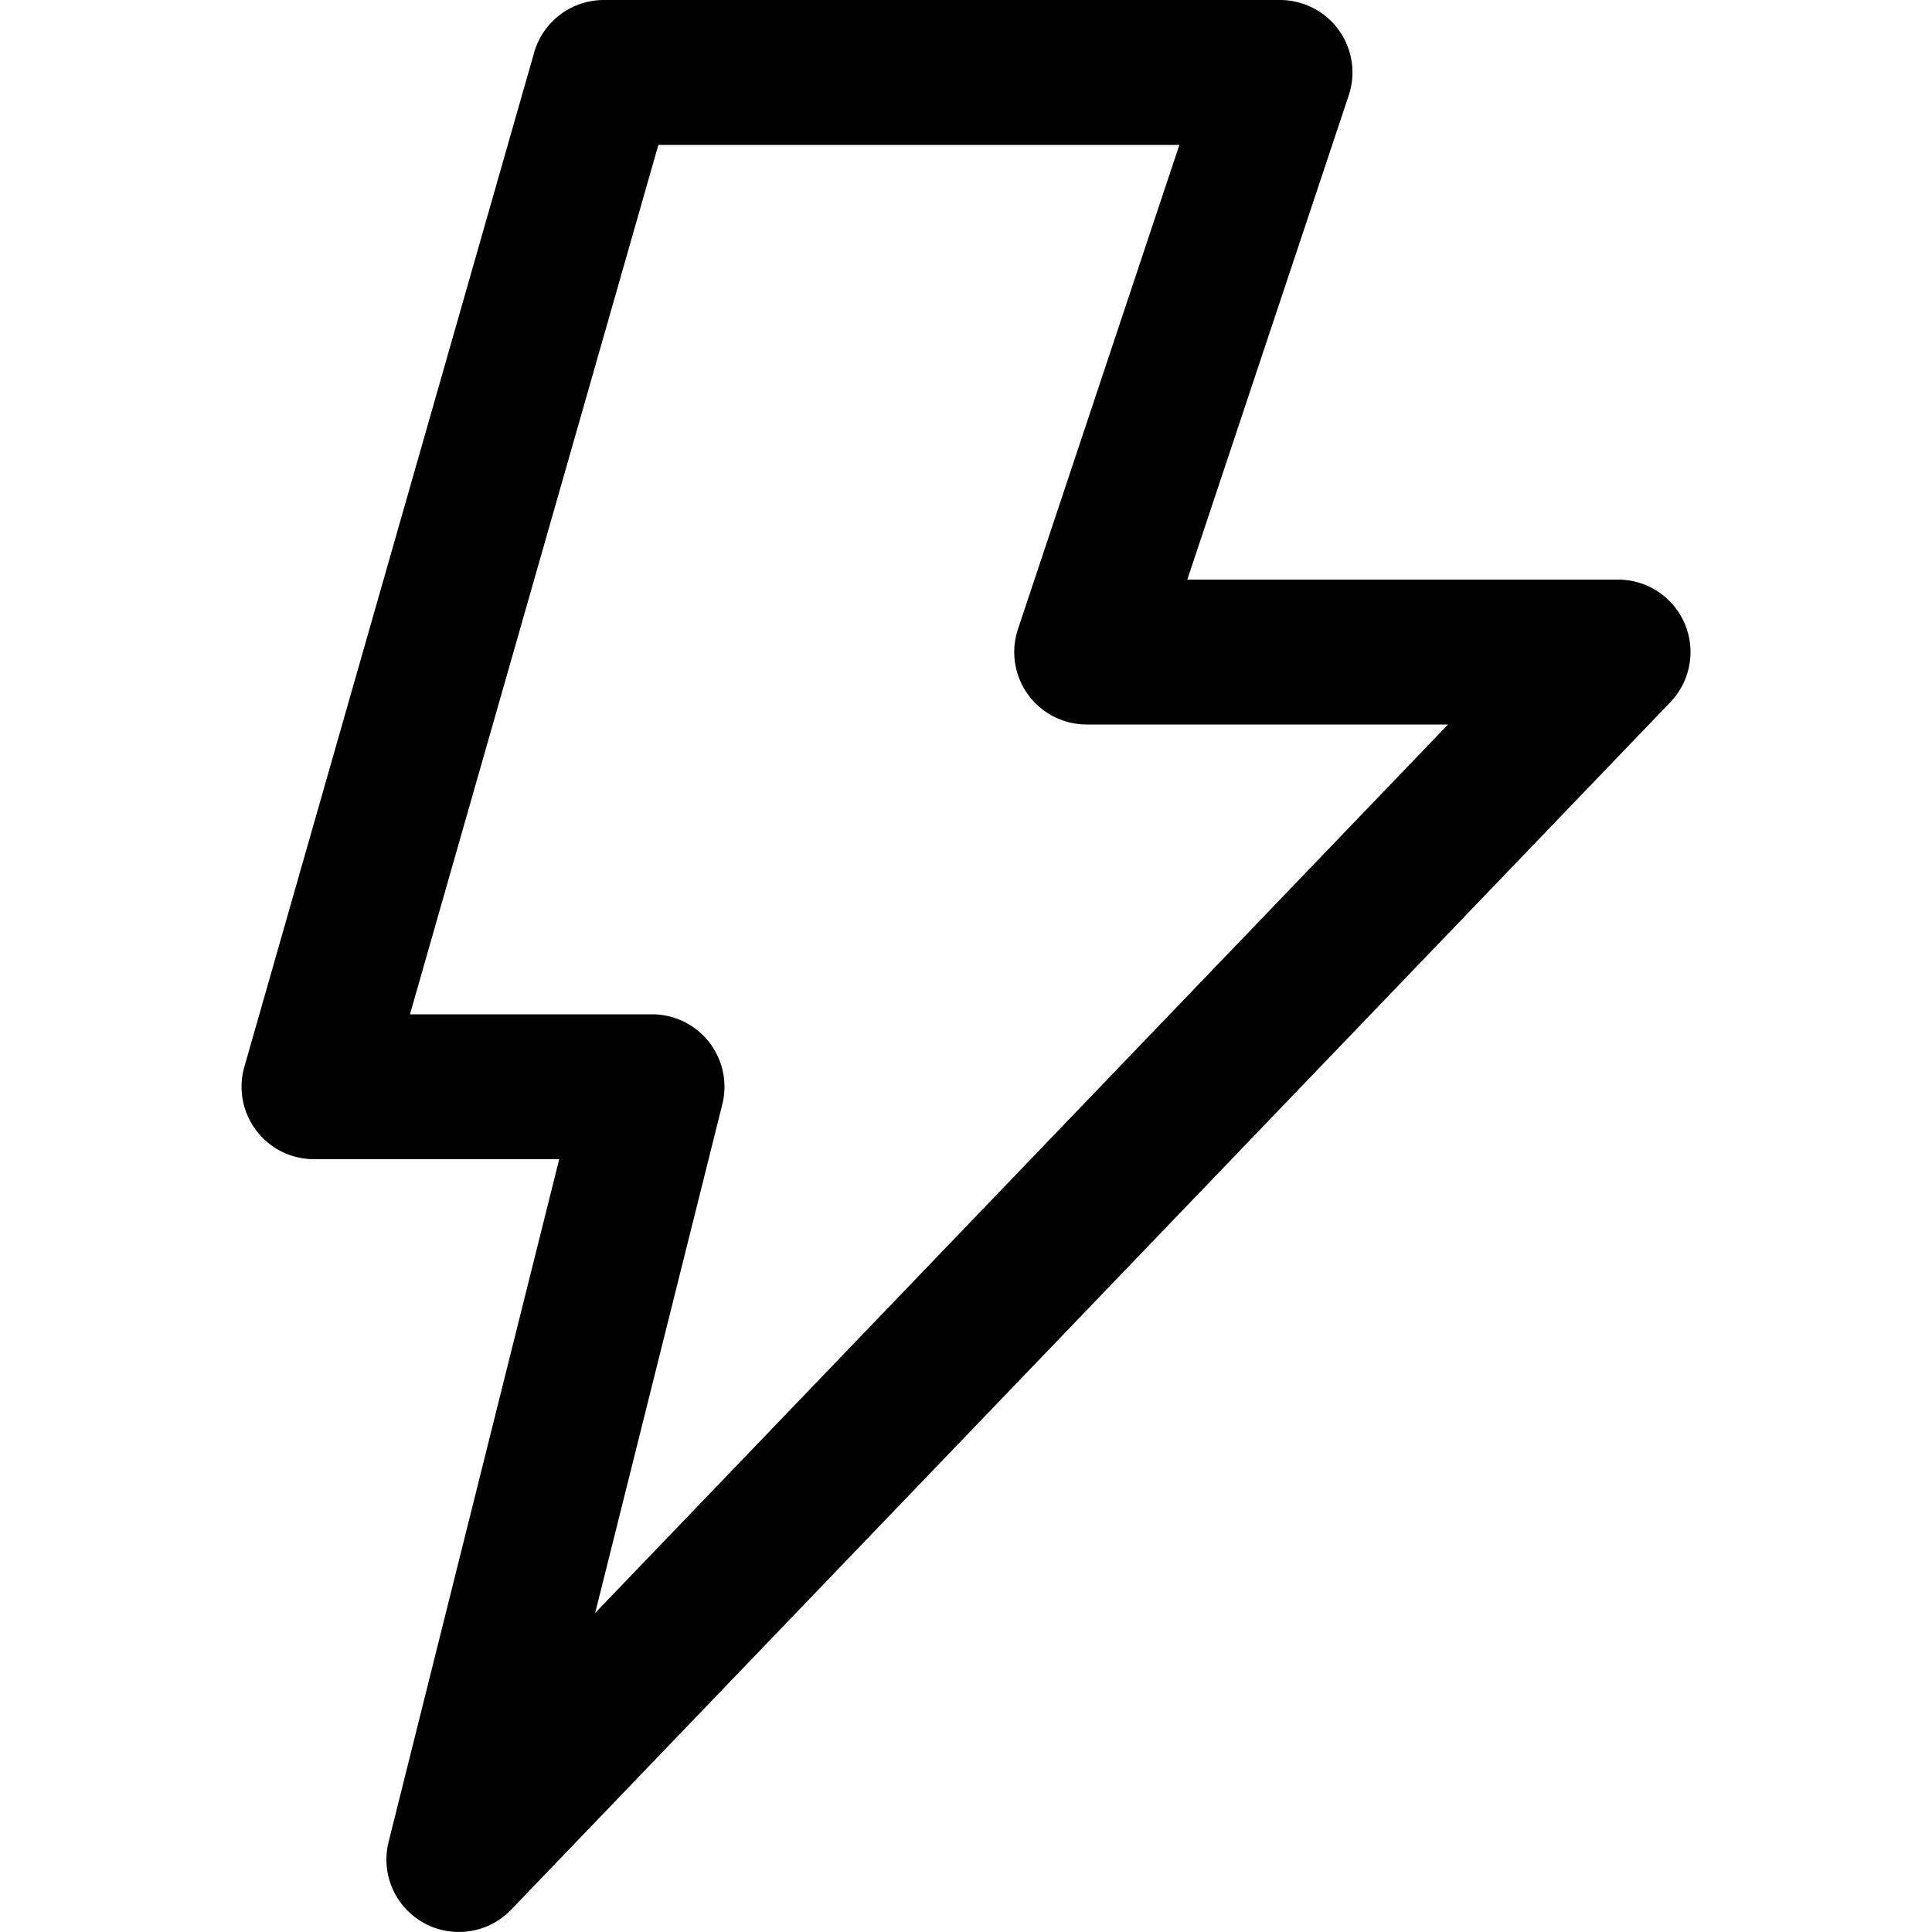 <svg xmlns="http://www.w3.org/2000/svg" viewBox="4 4 40 40"><path d="M 16.5 4 A 1.5 1.5 0 0 0 15.059 5.088 L 9.059 26.088 A 1.5 1.5 0 0 0 10.5 28 L 15.578 28 L 12.045 42.137 A 1.5 1.5 0 0 0 14.582 43.539 L 38.582 18.539 A 1.5 1.5 0 0 0 37.5 16 L 28.582 16 L 31.924 5.975 A 1.5 1.5 0 0 0 30.5 4 L 16.5 4 z M 17.631 7 L 28.418 7 L 25.076 17.025 A 1.5 1.5 0 0 0 26.5 19 L 33.98 19 L 16.322 37.395 L 18.955 26.863 A 1.5 1.5 0 0 0 17.5 25 L 12.488 25 L 17.631 7 z" /></svg>
